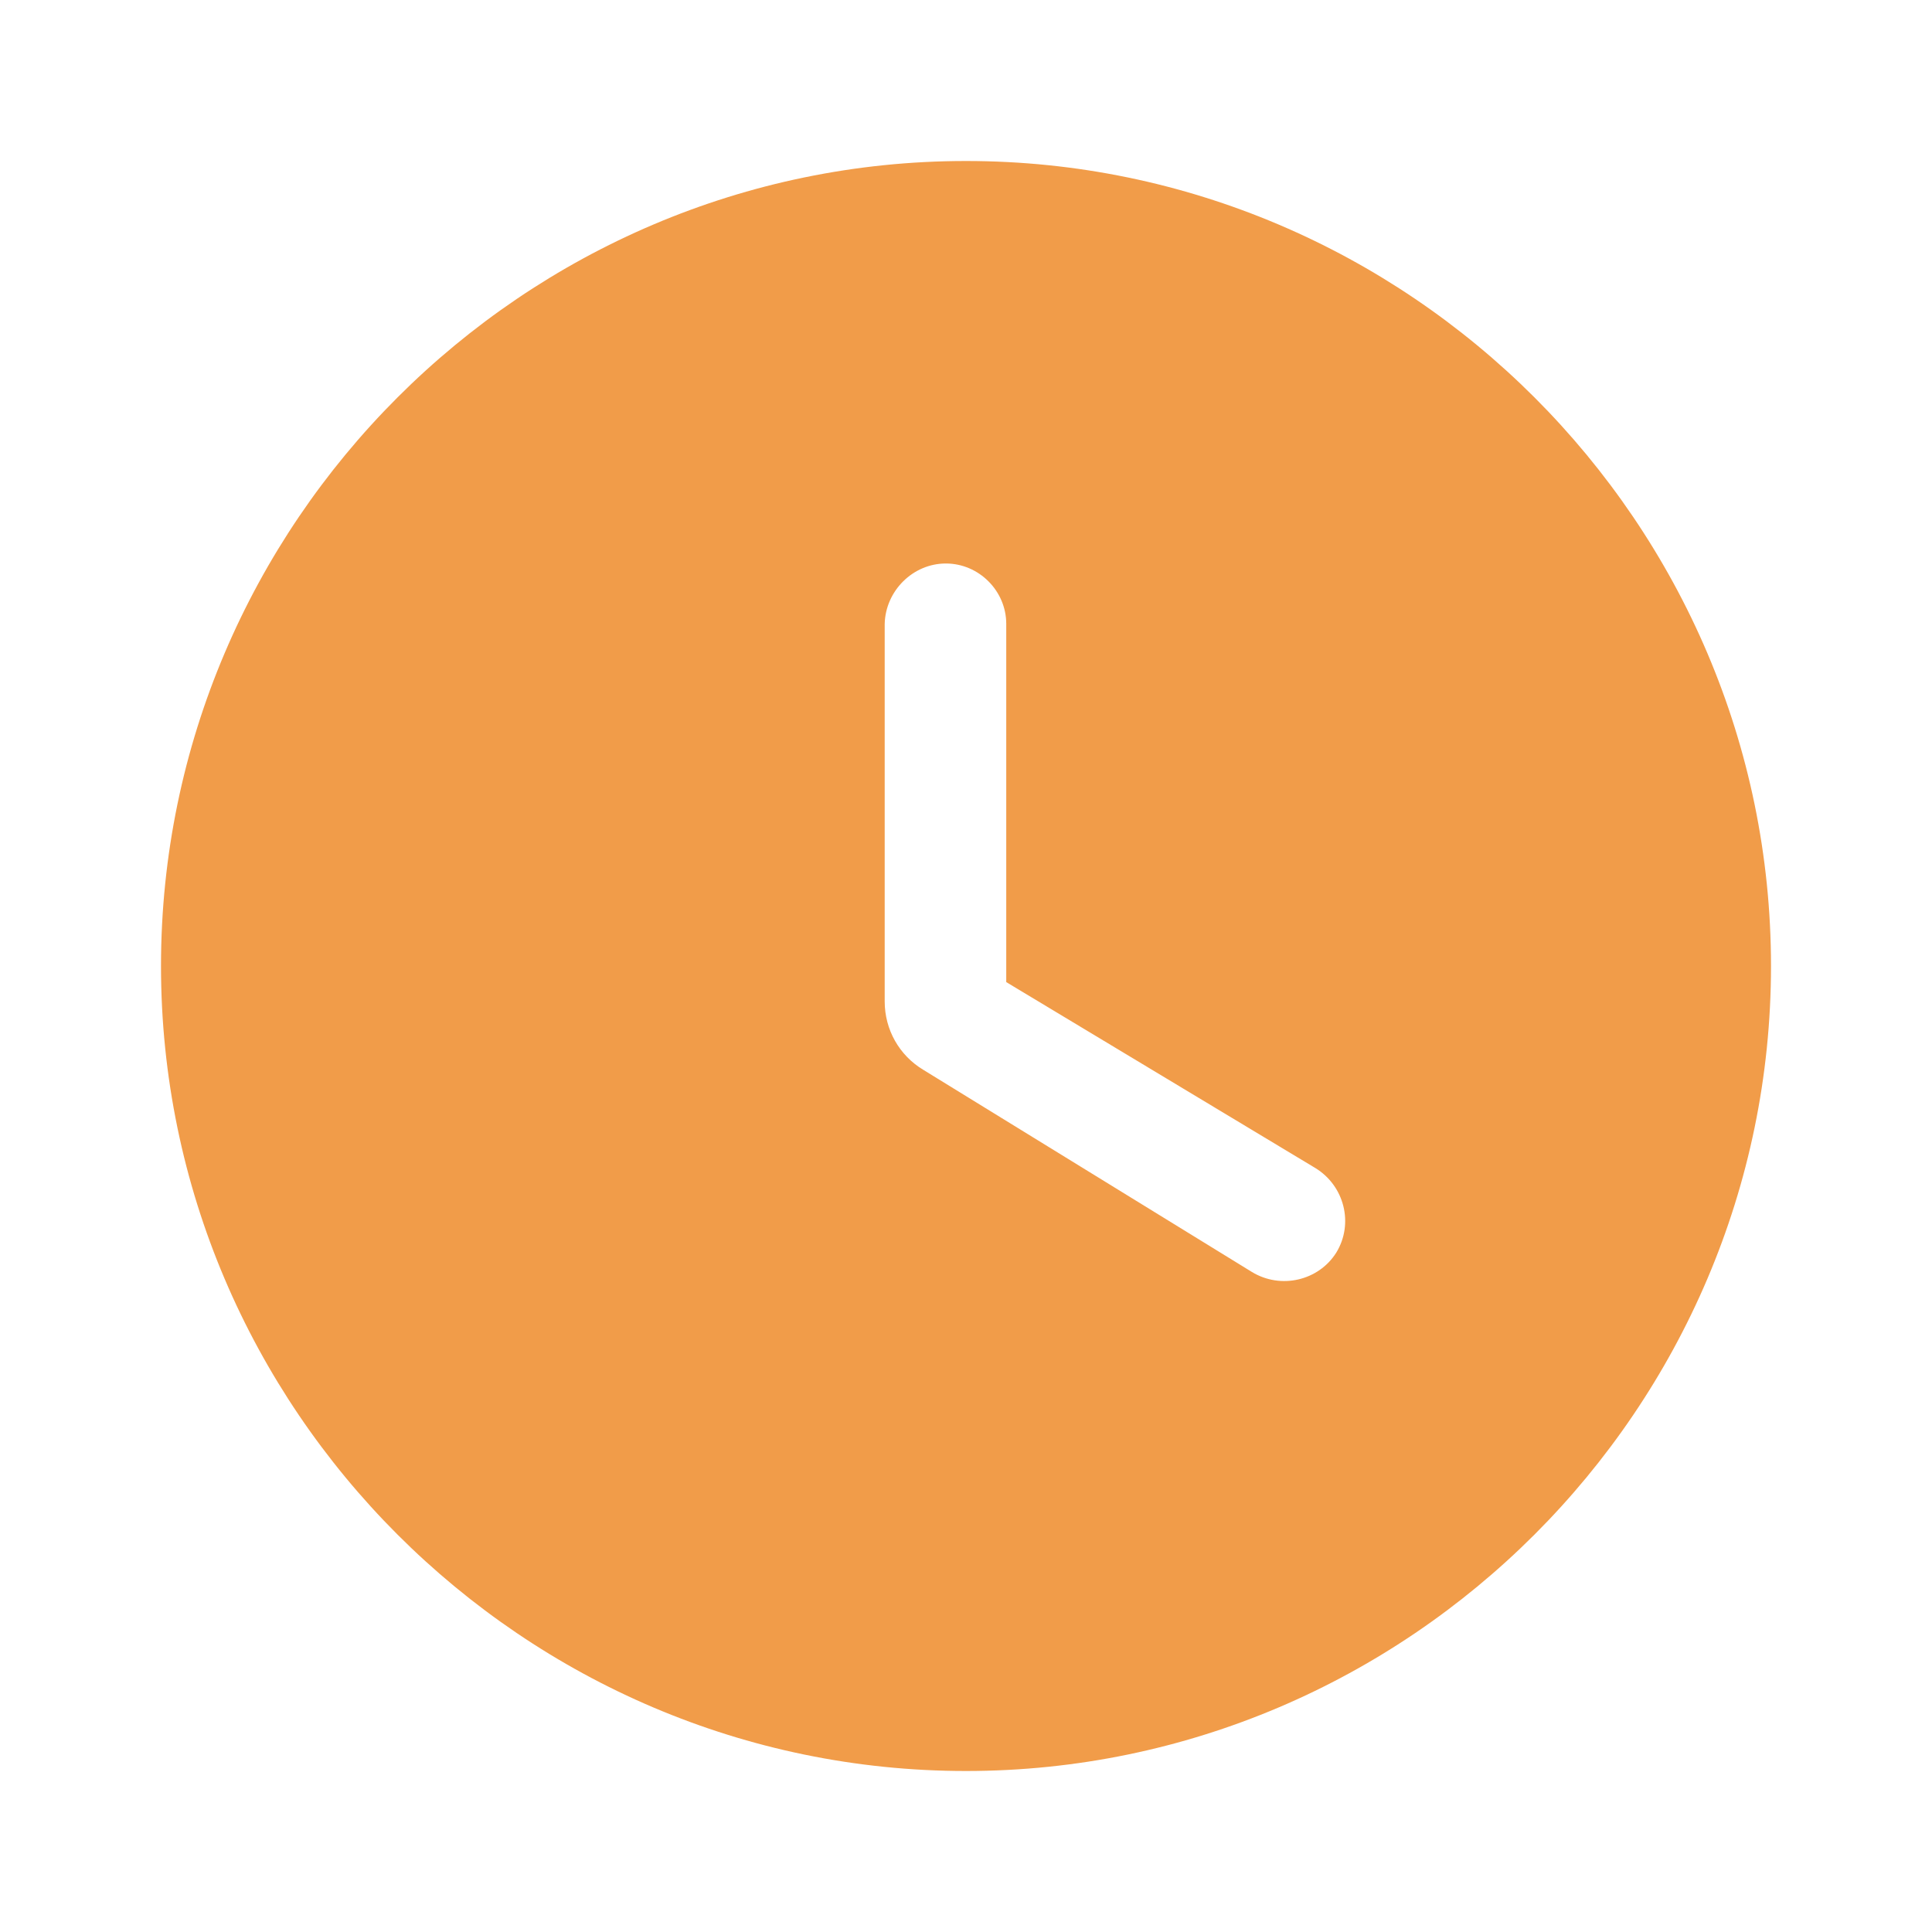 <?xml version="1.0" encoding="UTF-8"?> <svg xmlns="http://www.w3.org/2000/svg" width="24" height="24" viewBox="0 0 24 24" fill="none"><path fill-rule="evenodd" clip-rule="evenodd" d="M2 12C2 6.5 6.5 2 12 2C17.5 2 22 6.5 22 12C22 17.5 17.5 22 12 22C6.5 22 2 17.5 2 12ZM11.47 13.29L15.55 15.8C15.91 16.02 16.38 15.91 16.6 15.56C16.82 15.2 16.7 14.73 16.34 14.51L12.5 12.2V7.75C12.5 7.34 12.16 7 11.75 7C11.34 7 11 7.34 10.99 7.75V12.44C10.99 12.79 11.17 13.11 11.47 13.29Z" fill="#F19C49"></path></svg> 